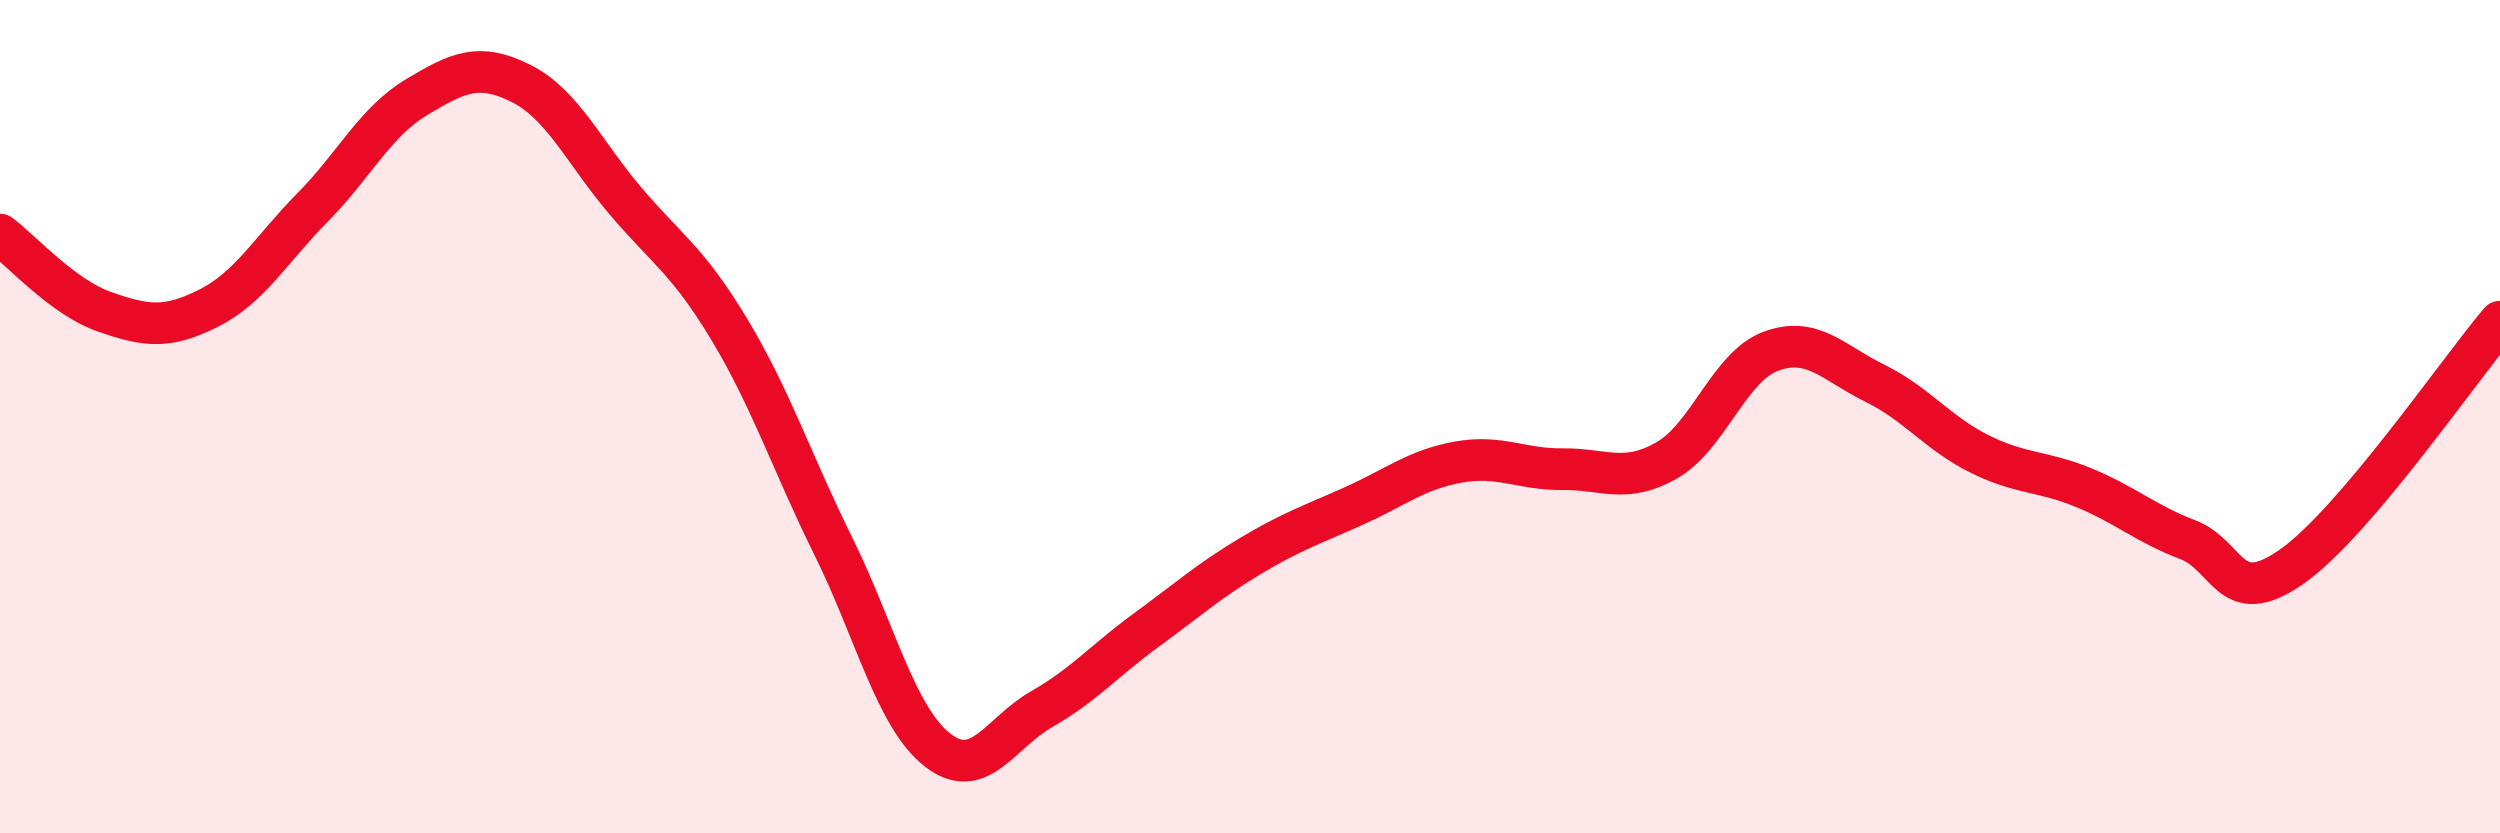 
    <svg width="60" height="20" viewBox="0 0 60 20" xmlns="http://www.w3.org/2000/svg">
      <path
        d="M 0,5.63 C 0.5,6 1.5,7.13 2.5,7.48 C 3.5,7.83 4,7.9 5,7.4 C 6,6.9 6.5,5.99 7.5,4.98 C 8.5,3.97 9,2.93 10,2.33 C 11,1.73 11.5,1.5 12.5,2 C 13.5,2.5 14,3.63 15,4.81 C 16,5.99 16.5,6.24 17.5,7.9 C 18.5,9.56 19,11.09 20,13.11 C 21,15.13 21.5,17.22 22.5,18 C 23.5,18.78 24,17.59 25,17.02 C 26,16.45 26.5,15.86 27.5,15.13 C 28.5,14.4 29,13.95 30,13.35 C 31,12.75 31.5,12.59 32.5,12.14 C 33.5,11.69 34,11.27 35,11.09 C 36,10.91 36.5,11.27 37.5,11.26 C 38.5,11.25 39,11.62 40,11.05 C 41,10.48 41.5,8.8 42.5,8.43 C 43.5,8.06 44,8.71 45,9.2 C 46,9.69 46.5,10.39 47.5,10.89 C 48.5,11.39 49,11.29 50,11.7 C 51,12.11 51.5,12.57 52.5,12.95 C 53.5,13.33 53.5,14.65 55,13.6 C 56.5,12.55 59,8.9 60,7.72L60 20L0 20Z"
        fill="#EB0A25"
        opacity="0.1"
        stroke-linecap="round"
        stroke-linejoin="round"
      />
      <path
        d="M 0,5.63 C 0.5,6 1.5,7.13 2.5,7.48 C 3.5,7.83 4,7.9 5,7.4 C 6,6.9 6.5,5.99 7.5,4.98 C 8.5,3.97 9,2.93 10,2.33 C 11,1.73 11.5,1.5 12.5,2 C 13.5,2.5 14,3.63 15,4.81 C 16,5.99 16.5,6.24 17.5,7.9 C 18.5,9.56 19,11.09 20,13.11 C 21,15.13 21.5,17.22 22.5,18 C 23.5,18.78 24,17.59 25,17.02 C 26,16.45 26.5,15.86 27.5,15.13 C 28.5,14.4 29,13.95 30,13.35 C 31,12.75 31.5,12.59 32.5,12.14 C 33.5,11.69 34,11.27 35,11.09 C 36,10.91 36.5,11.27 37.5,11.26 C 38.5,11.25 39,11.62 40,11.05 C 41,10.48 41.5,8.8 42.5,8.43 C 43.5,8.06 44,8.71 45,9.2 C 46,9.69 46.5,10.39 47.5,10.89 C 48.5,11.39 49,11.29 50,11.7 C 51,12.11 51.5,12.57 52.5,12.95 C 53.5,13.33 53.5,14.65 55,13.6 C 56.5,12.55 59,8.9 60,7.72"
        stroke="#EB0A25"
        stroke-width="1"
        fill="none"
        stroke-linecap="round"
        stroke-linejoin="round"
      />
    </svg>
  